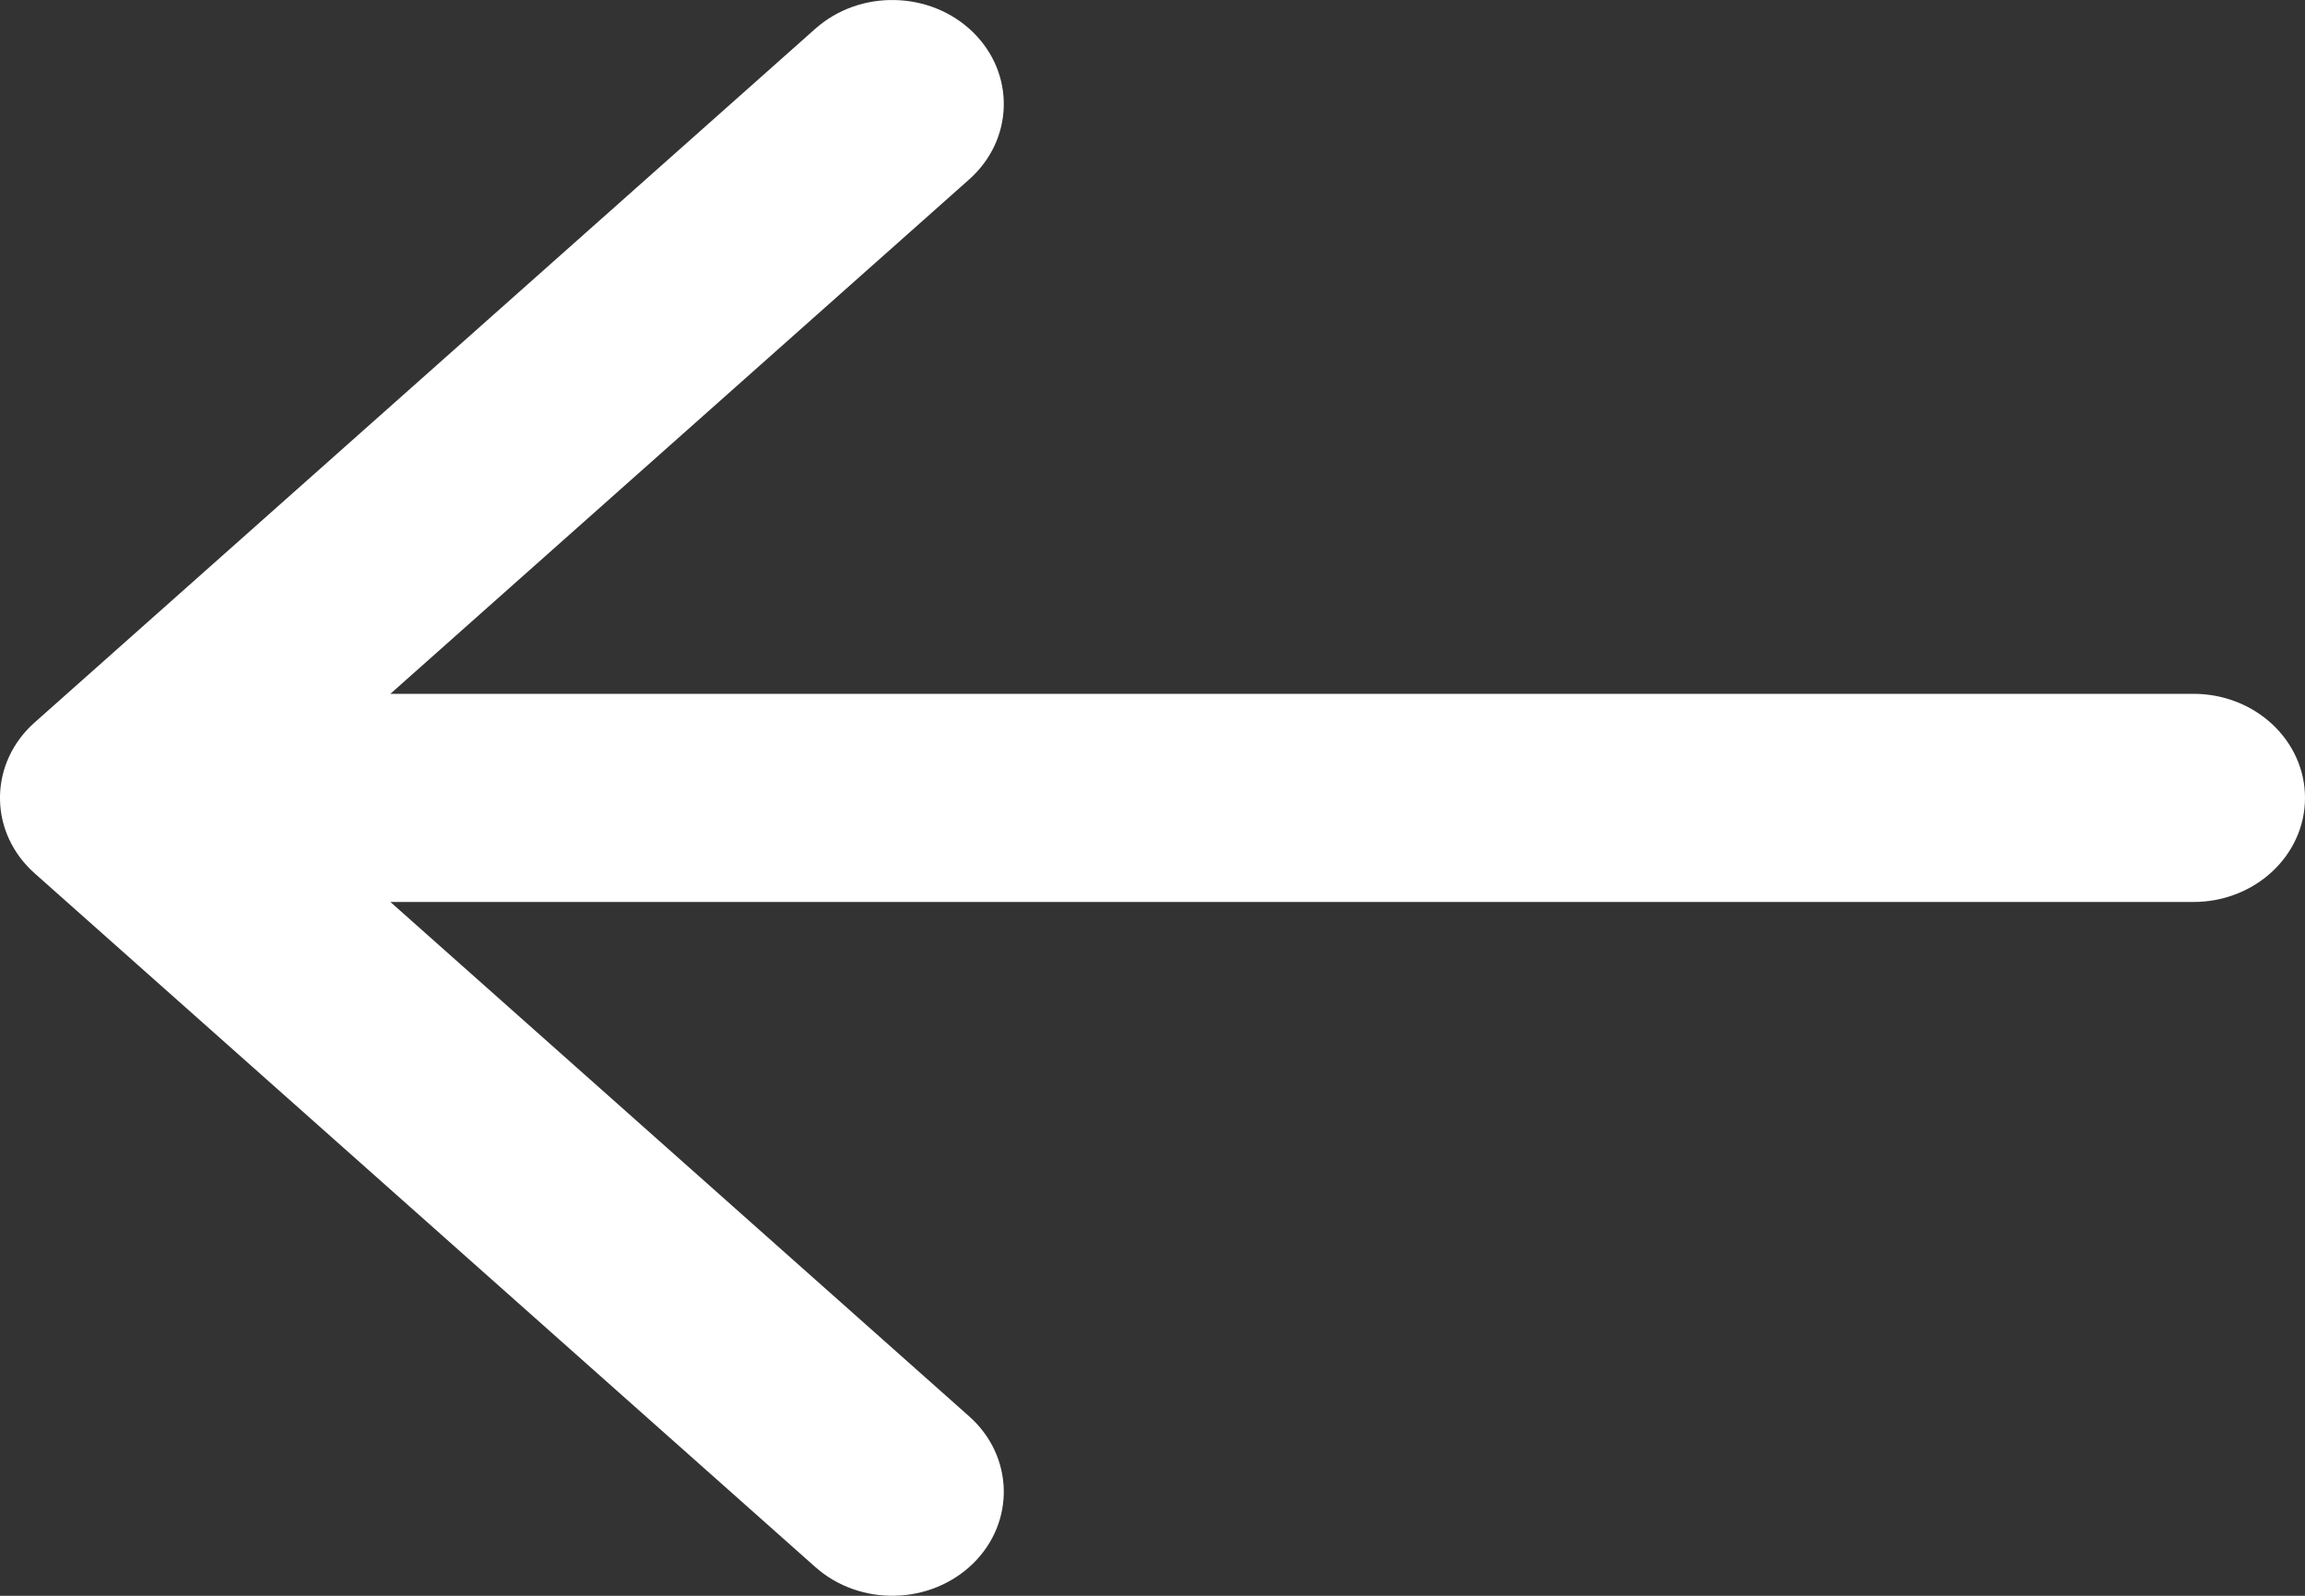 <svg width="26" height="18" viewBox="0 0 26 18" fill="none" xmlns="http://www.w3.org/2000/svg">
  <rect x="0" y="0" width="26" height="18" fill="#333333" stroke="none"/>
  <path d="M10.932 15.976C11.435 16.423 11.455 17.166 10.976 17.636C10.496 18.105 9.7 18.123 9.197 17.676L10.932 15.976ZM0.39 9.85C-0.113 9.403 -0.132 8.66 0.347 8.19C0.826 7.721 1.623 7.703 2.126 8.15L0.39 9.85ZM2.126 9.85C1.623 10.297 0.826 10.279 0.347 9.81C-0.132 9.34 -0.113 8.597 0.39 8.15L2.126 9.85ZM9.197 0.324C9.7 -0.123 10.496 -0.105 10.976 0.364C11.455 0.834 11.435 1.577 10.932 2.024L9.197 0.324ZM1.258 10.174C0.563 10.174 3.08071e-06 9.648 3.08071e-06 9C3.08071e-06 8.352 0.563 7.826 1.258 7.826L1.258 10.174ZM24.742 7.826C25.437 7.826 26 8.352 26 9C26 9.648 25.437 10.174 24.742 10.174V7.826ZM9.197 17.676L0.39 9.85L2.126 8.15L10.932 15.976L9.197 17.676ZM0.39 8.15L9.197 0.324L10.932 2.024L2.126 9.85L0.39 8.15ZM1.258 7.826L24.742 7.826V10.174L1.258 10.174L1.258 7.826Z" fill="white"/>
</svg>